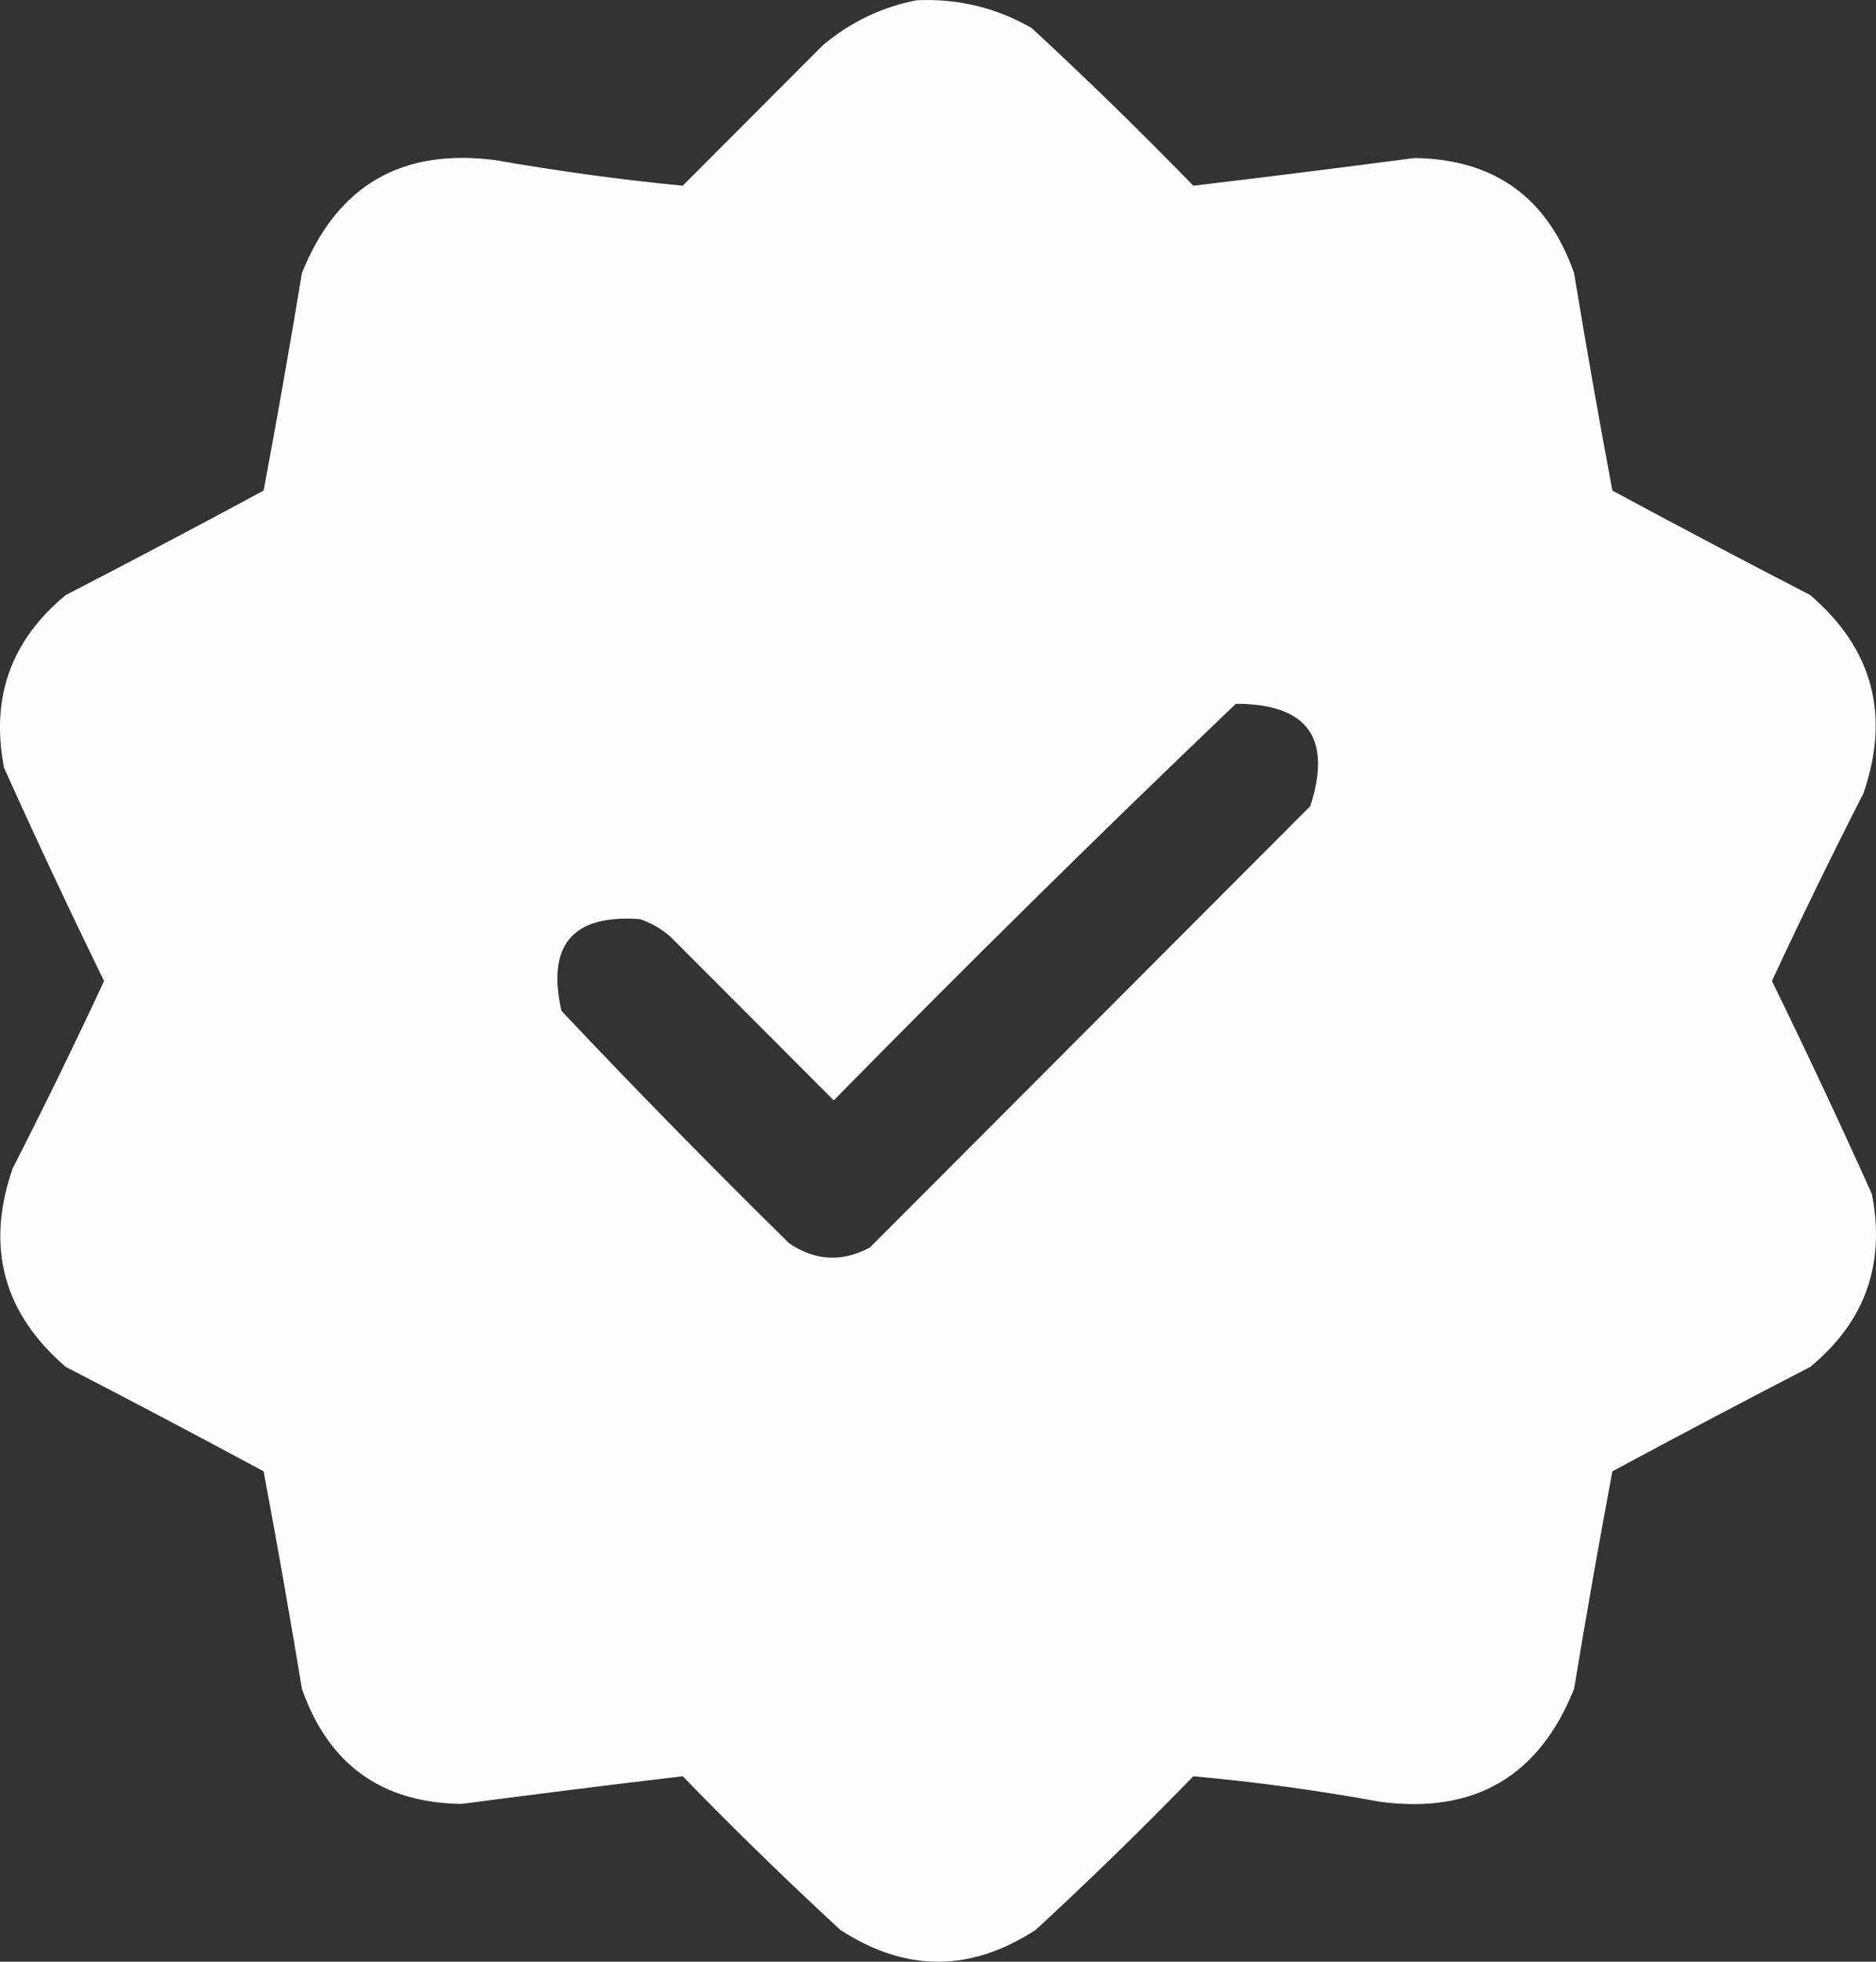<?xml version="1.0" encoding="UTF-8"?> <svg xmlns="http://www.w3.org/2000/svg" width="44" height="46" viewBox="0 0 44 46" fill="none"><rect x="0" y="0" width="44" height="46" fill="#333333" stroke="none"/><path opacity="0.991" fill-rule="evenodd" clip-rule="evenodd" d="M21.501 0.006C22.462 -0.038 23.36 0.178 24.195 0.656C25.49 1.852 26.754 3.086 27.988 4.355C29.715 4.15 31.445 3.933 33.177 3.705C35.051 3.733 36.298 4.633 36.919 6.405C37.2 8.109 37.499 9.809 37.817 11.504C39.356 12.334 40.903 13.15 42.458 13.954C43.924 15.215 44.34 16.765 43.705 18.603C42.962 20.058 42.247 21.525 41.559 23.003C42.368 24.657 43.15 26.323 43.905 28.002C44.224 29.644 43.742 30.994 42.458 32.052C40.903 32.855 39.356 33.672 37.817 34.501C37.499 36.197 37.2 37.897 36.919 39.601C36.097 41.655 34.584 42.538 32.379 42.251C30.919 41.984 29.456 41.784 27.988 41.651C26.787 42.887 25.556 44.087 24.295 45.25C22.765 46.25 21.235 46.25 19.705 45.25C18.444 44.087 17.213 42.887 16.012 41.651C14.285 41.855 12.555 42.072 10.823 42.3C8.949 42.273 7.702 41.373 7.081 39.601C6.8 37.897 6.501 36.197 6.183 34.501C4.644 33.672 3.097 32.855 1.542 32.052C0.076 30.79 -0.34 29.24 0.295 27.402C1.038 25.948 1.753 24.481 2.441 23.003C1.632 21.349 0.85 19.682 0.095 18.003C-0.224 16.361 0.258 15.011 1.542 13.954C3.097 13.15 4.644 12.334 6.183 11.504C6.501 9.809 6.8 8.109 7.081 6.405C7.903 4.351 9.416 3.468 11.621 3.755C13.082 4.012 14.546 4.212 16.012 4.355C17.11 3.255 18.208 2.155 19.306 1.055C19.955 0.513 20.687 0.163 21.501 0.006ZM28.985 16.504C30.665 16.502 31.247 17.302 30.732 18.903C27.289 22.353 23.846 25.802 20.403 29.252C19.75 29.602 19.118 29.568 18.507 29.152C16.692 27.366 14.912 25.55 13.168 23.703C12.819 22.153 13.435 21.436 15.014 21.553C15.271 21.643 15.504 21.776 15.713 21.953C16.994 23.236 18.274 24.519 19.555 25.802C22.658 22.644 25.801 19.544 28.985 16.504Z" fill="white"></path></svg> 